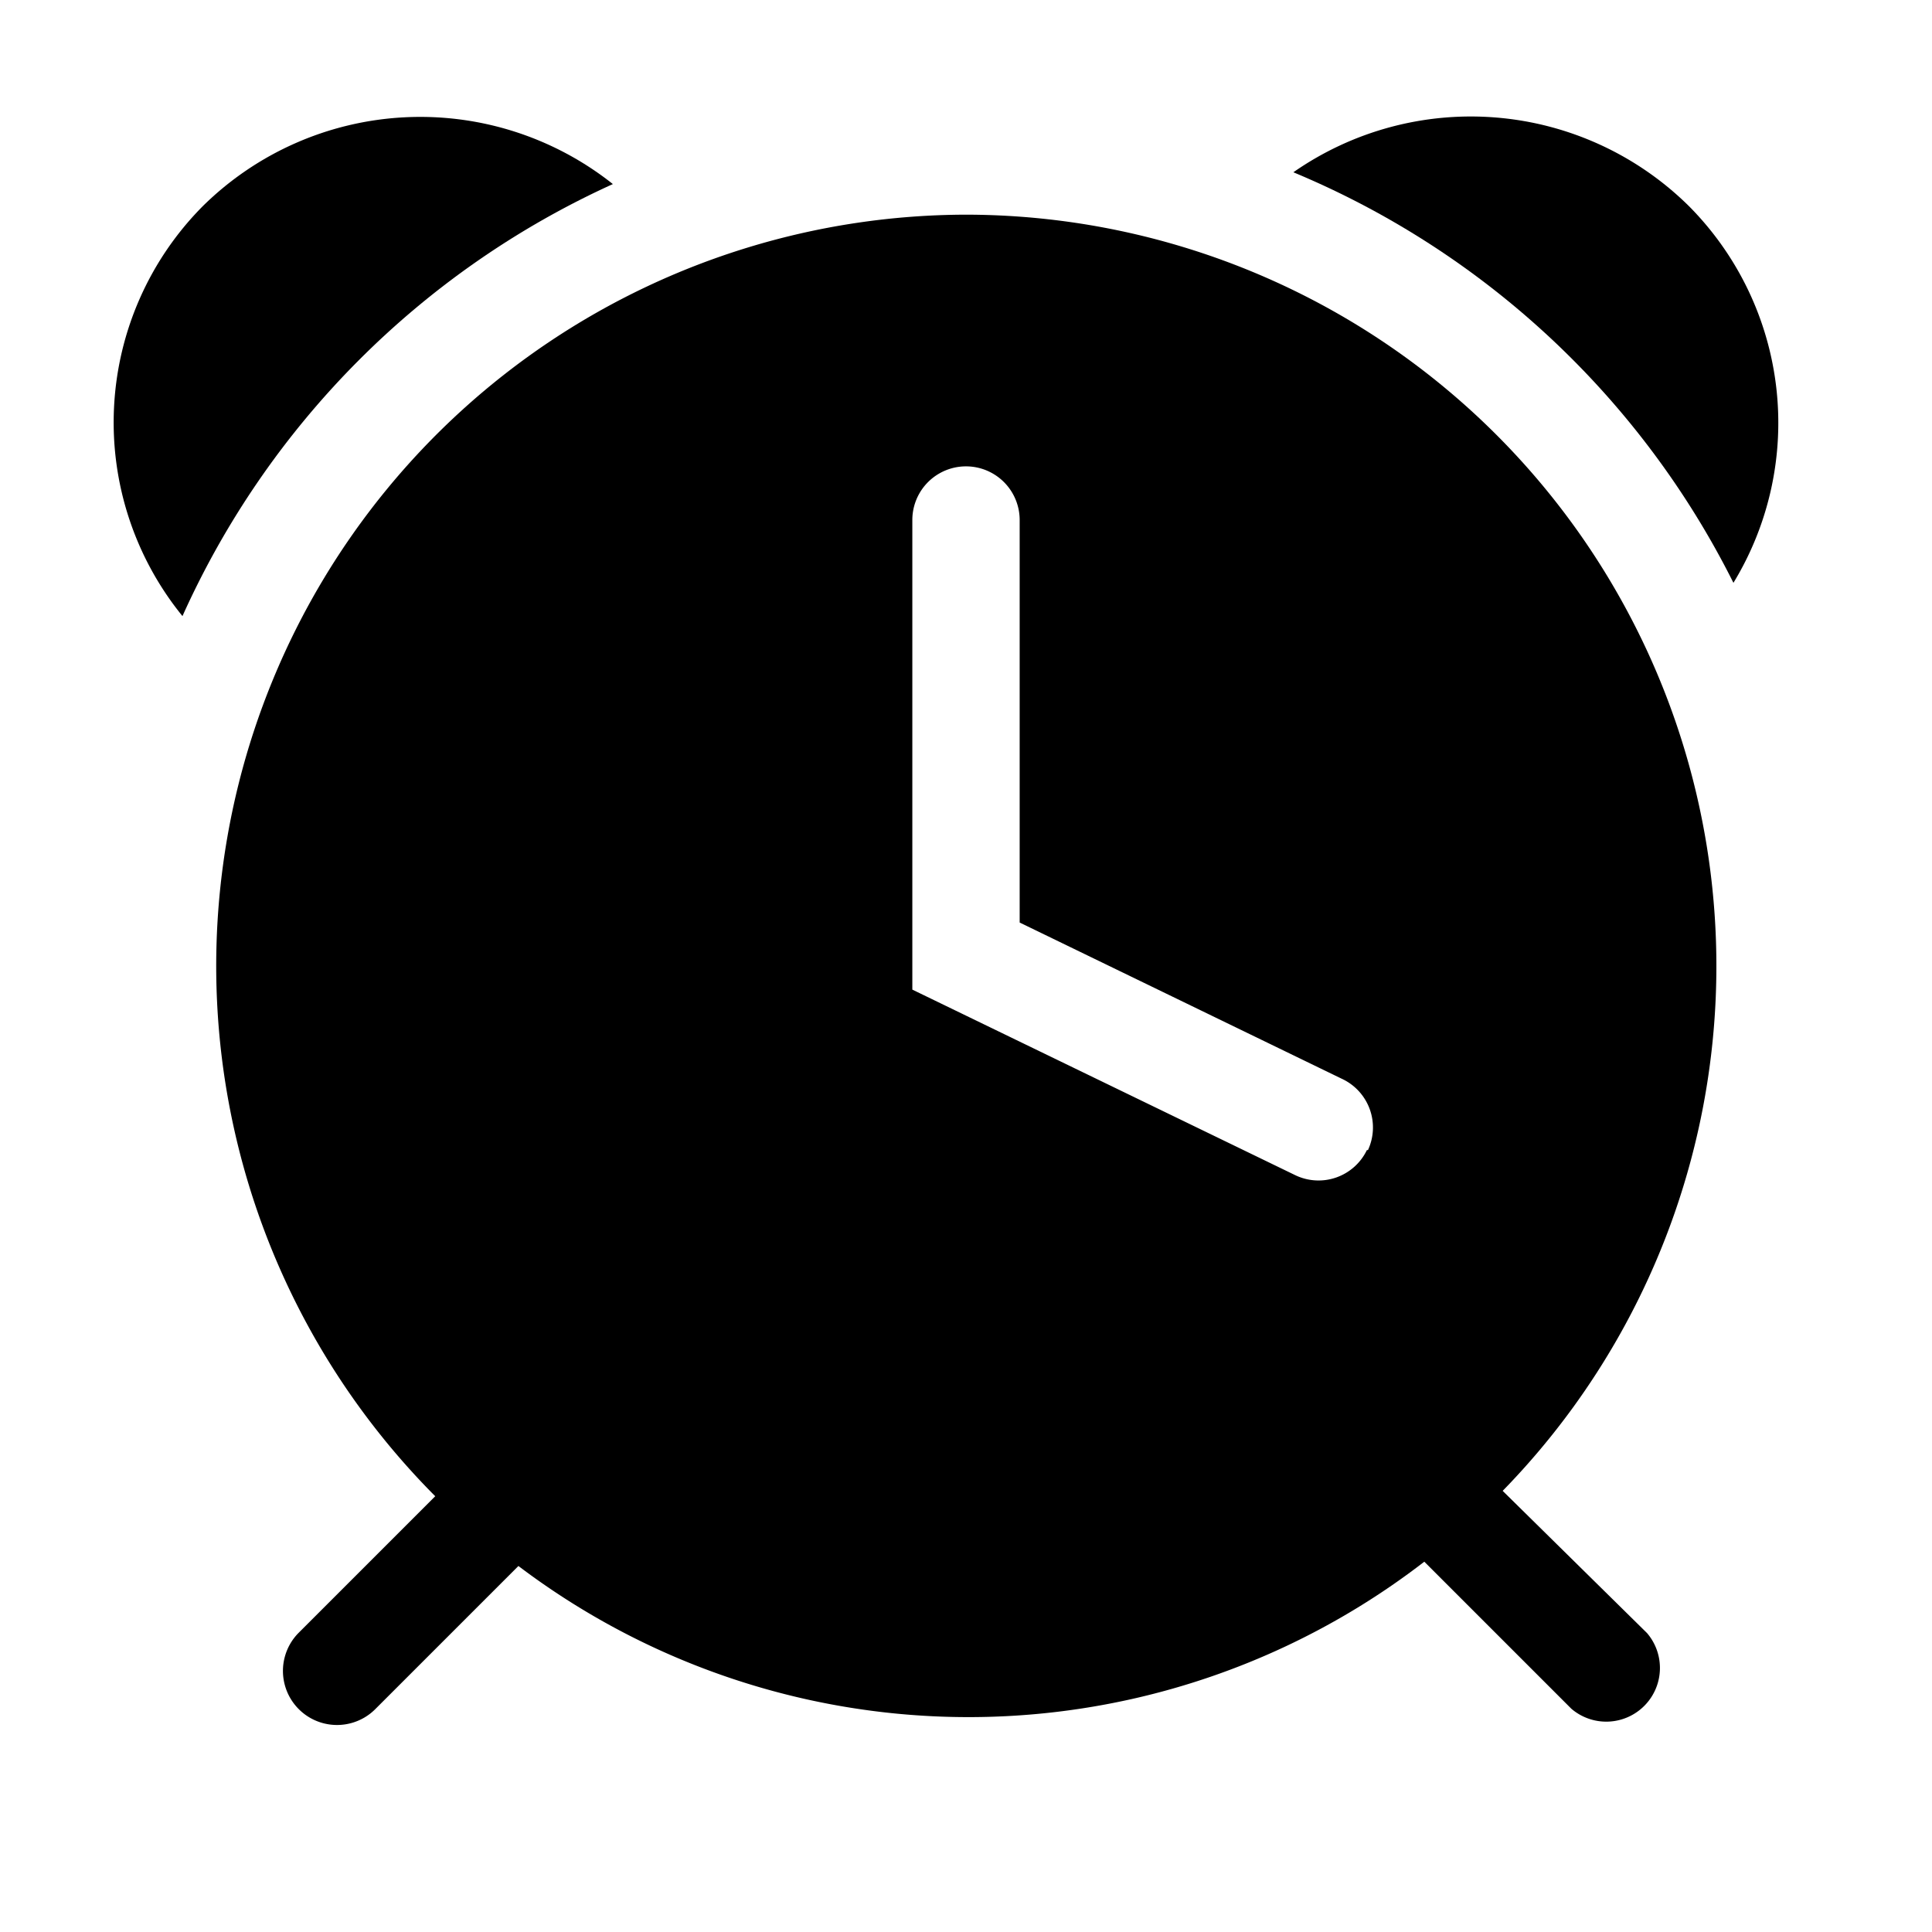 <?xml version="1.0" encoding="utf-8"?><!-- Uploaded to: SVG Repo, www.svgrepo.com, Generator: SVG Repo Mixer Tools -->
<svg fill="#000000" width="800px" height="800px" viewBox="0 0 36 36" version="1.1"  preserveAspectRatio="xMidYMid meet" xmlns="http://www.w3.org/2000/svg" xmlns:xlink="http://www.w3.org/1999/xlink">
    <title>alarm-clock-solid</title>
    <path d="M31.47,3.84a5.78,5.78,0,0,0-7.37-.63,16.08,16.08,0,0,1,8.2,7.65A5.73,5.73,0,0,0,31.47,3.84Z" class="clr-i-solid clr-i-solid-path-1"></path><path d="M11.42,3.43a5.77,5.77,0,0,0-7.64.41,5.72,5.72,0,0,0-.38,7.64A16.08,16.08,0,0,1,11.42,3.43Z" class="clr-i-solid clr-i-solid-path-2"></path><path d="M18,4A14,14,0,0,0,8.11,27.88L5.56,30.43A1,1,0,1,0,7,31.84l2.66-2.66a13.9,13.9,0,0,0,16.88-.08l2.74,2.74a1,1,0,0,0,1.41-1.41L28,27.78A14,14,0,0,0,18,4Zm7.47,17.43a1,1,0,0,1-1.33.47L17,18.44V9.69a1,1,0,0,1,2,0v7.5L25,20.1A1,1,0,0,1,25.49,21.43Z" class="clr-i-solid clr-i-solid-path-3"></path>
    <rect x="0" y="0" width="36" height="36" fill-opacity="0"/>
</svg>